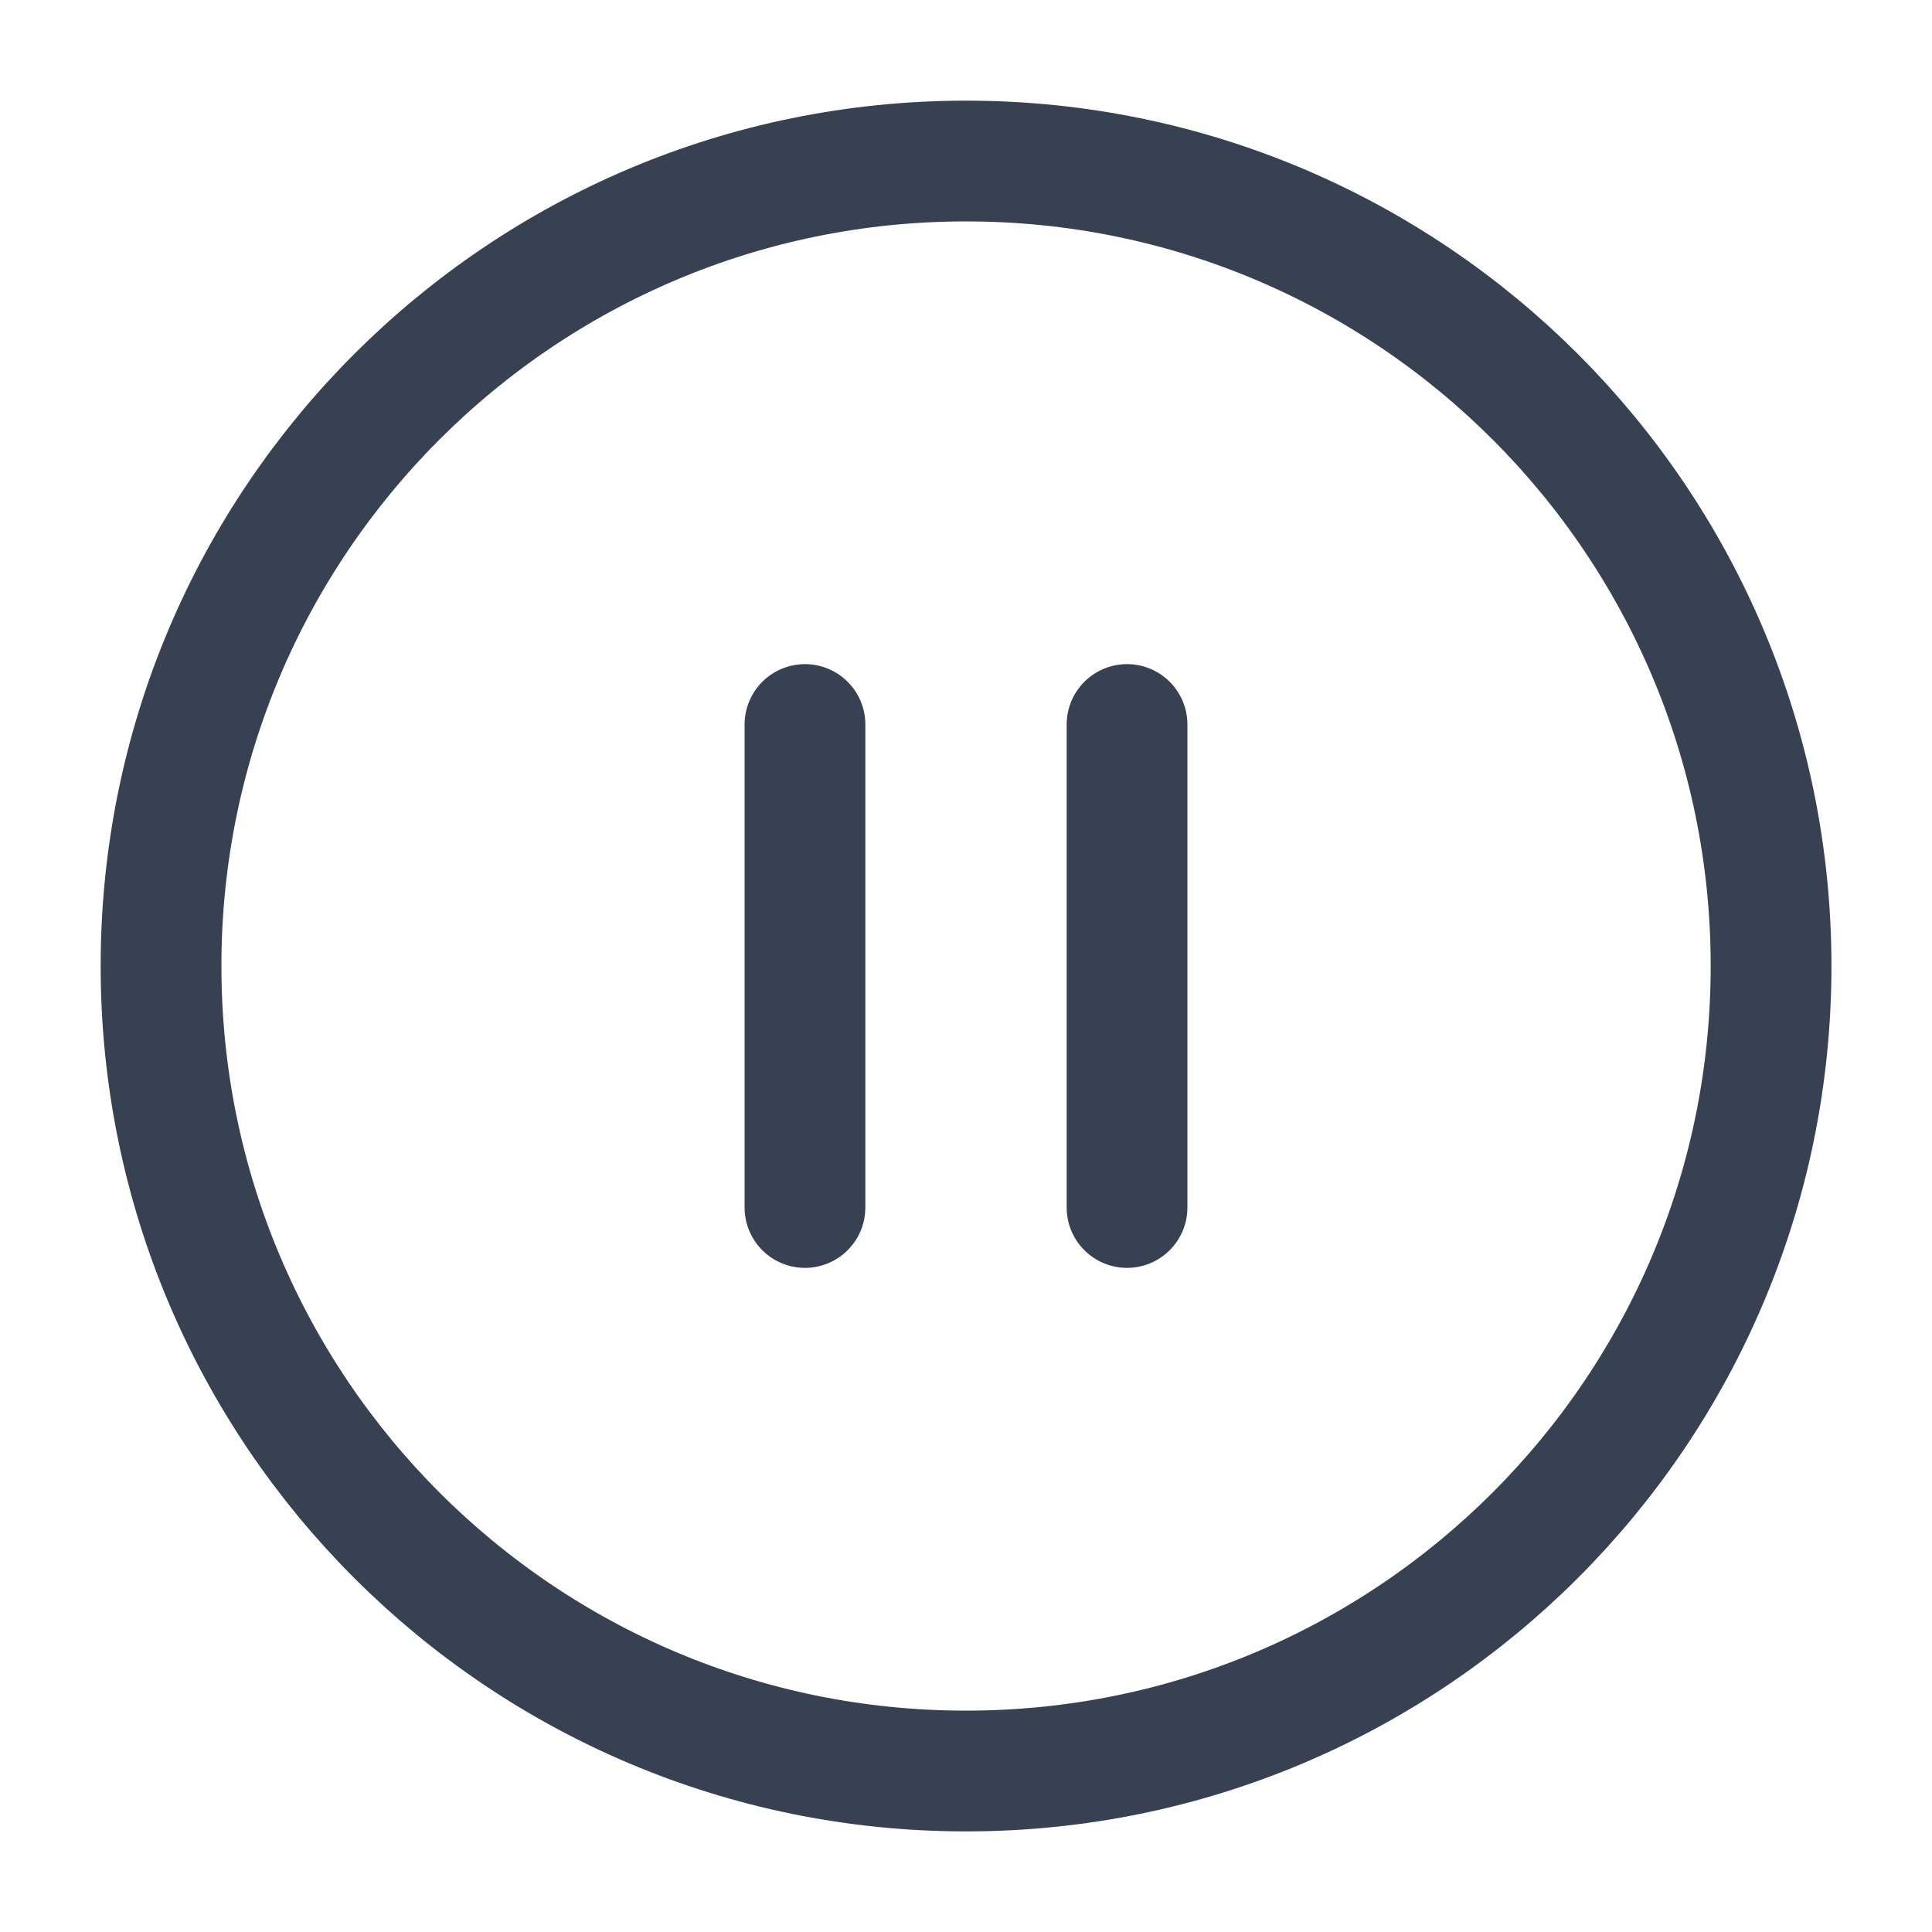 <svg width="40" height="40" viewBox="0 0 40 40" fill="none" xmlns="http://www.w3.org/2000/svg"><path d="M20.001 36.667c9.205 0 16.667-7.462 16.667-16.667 0-9.204-7.462-16.666-16.667-16.666-9.205 0-16.667 7.462-16.667 16.666 0 9.205 7.462 16.667 16.667 16.667zM16.666 25V15m6.668 10V15" stroke="#374151" stroke-width="2.5" stroke-linecap="round" stroke-linejoin="round"/></svg>